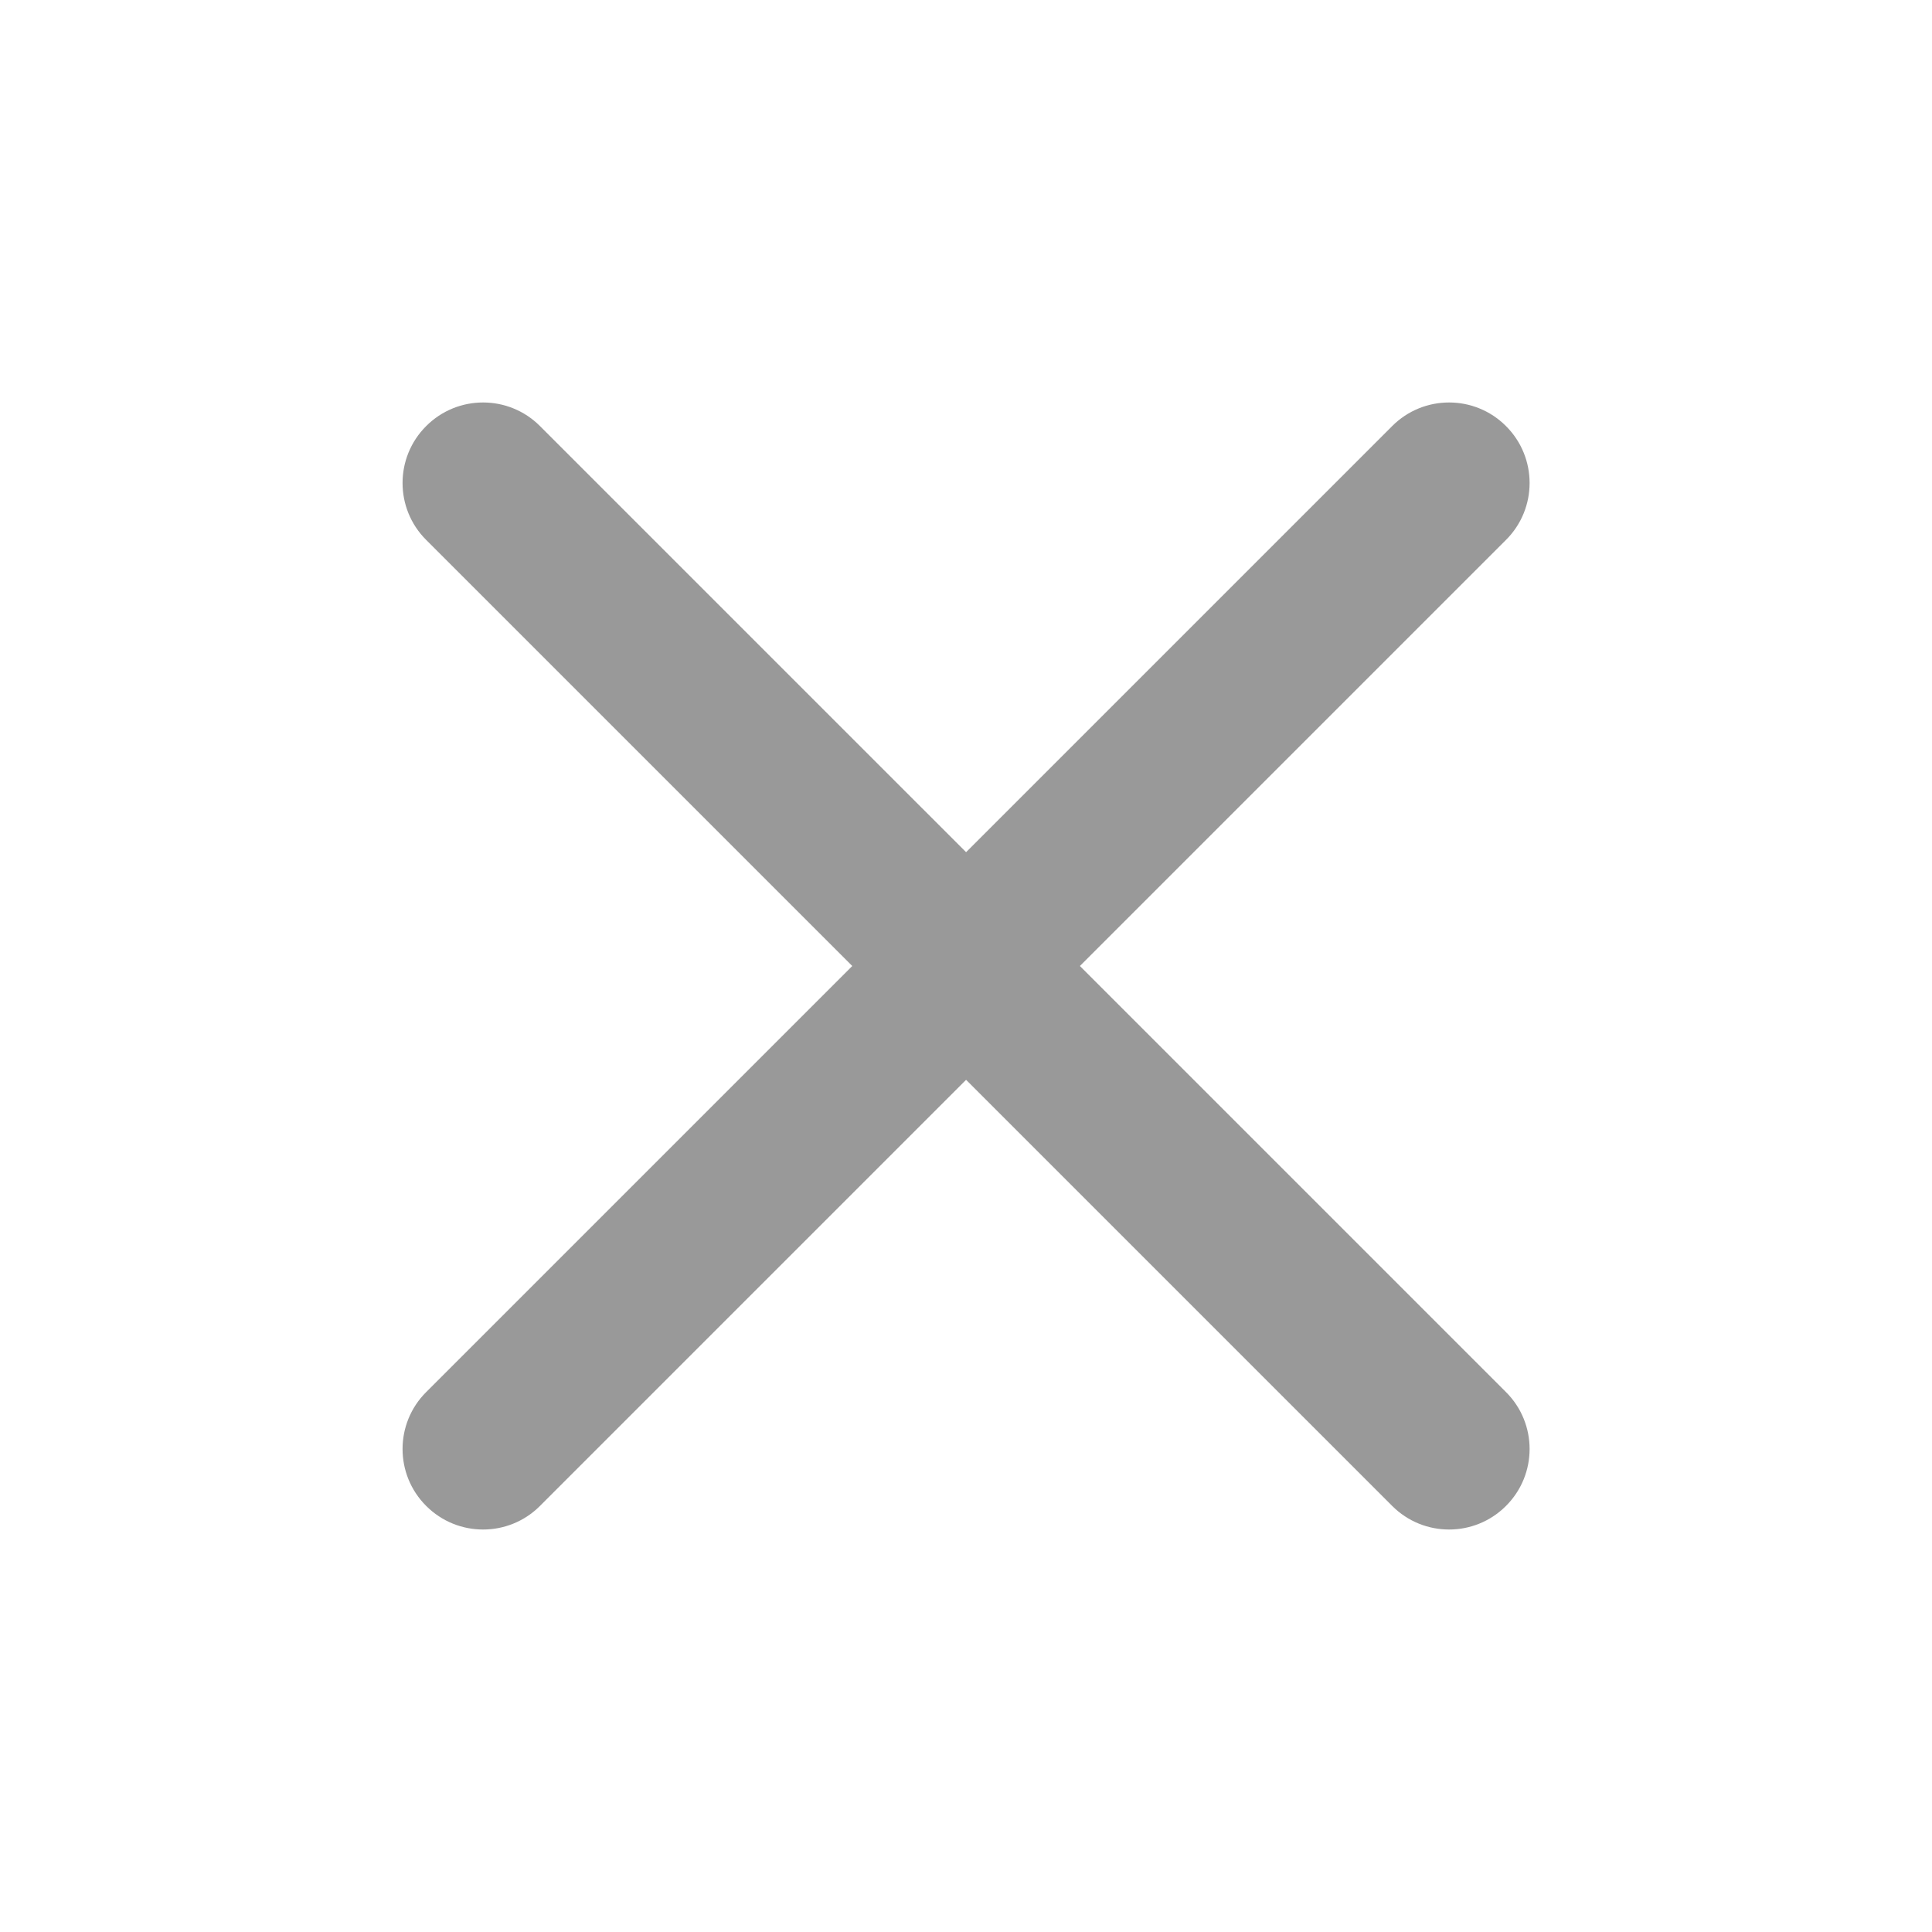 <svg width="24" height="24" viewBox="0 0 24 24" fill="none" xmlns="http://www.w3.org/2000/svg">
<g id="x">
<path id="Vector" fill-rule="evenodd" clip-rule="evenodd" d="M5.294 5.293C5.684 4.902 6.318 4.902 6.708 5.293L12.001 10.586L17.294 5.293C17.684 4.902 18.318 4.902 18.708 5.293C19.099 5.683 19.099 6.317 18.708 6.707L13.415 12L18.708 17.293C19.099 17.683 19.099 18.317 18.708 18.707C18.318 19.098 17.684 19.098 17.294 18.707L12.001 13.414L6.708 18.707C6.318 19.098 5.684 19.098 5.294 18.707C4.903 18.317 4.903 17.683 5.294 17.293L10.587 12L5.294 6.707C4.903 6.317 4.903 5.683 5.294 5.293Z" fill="#999999"/>
</g>
</svg>

